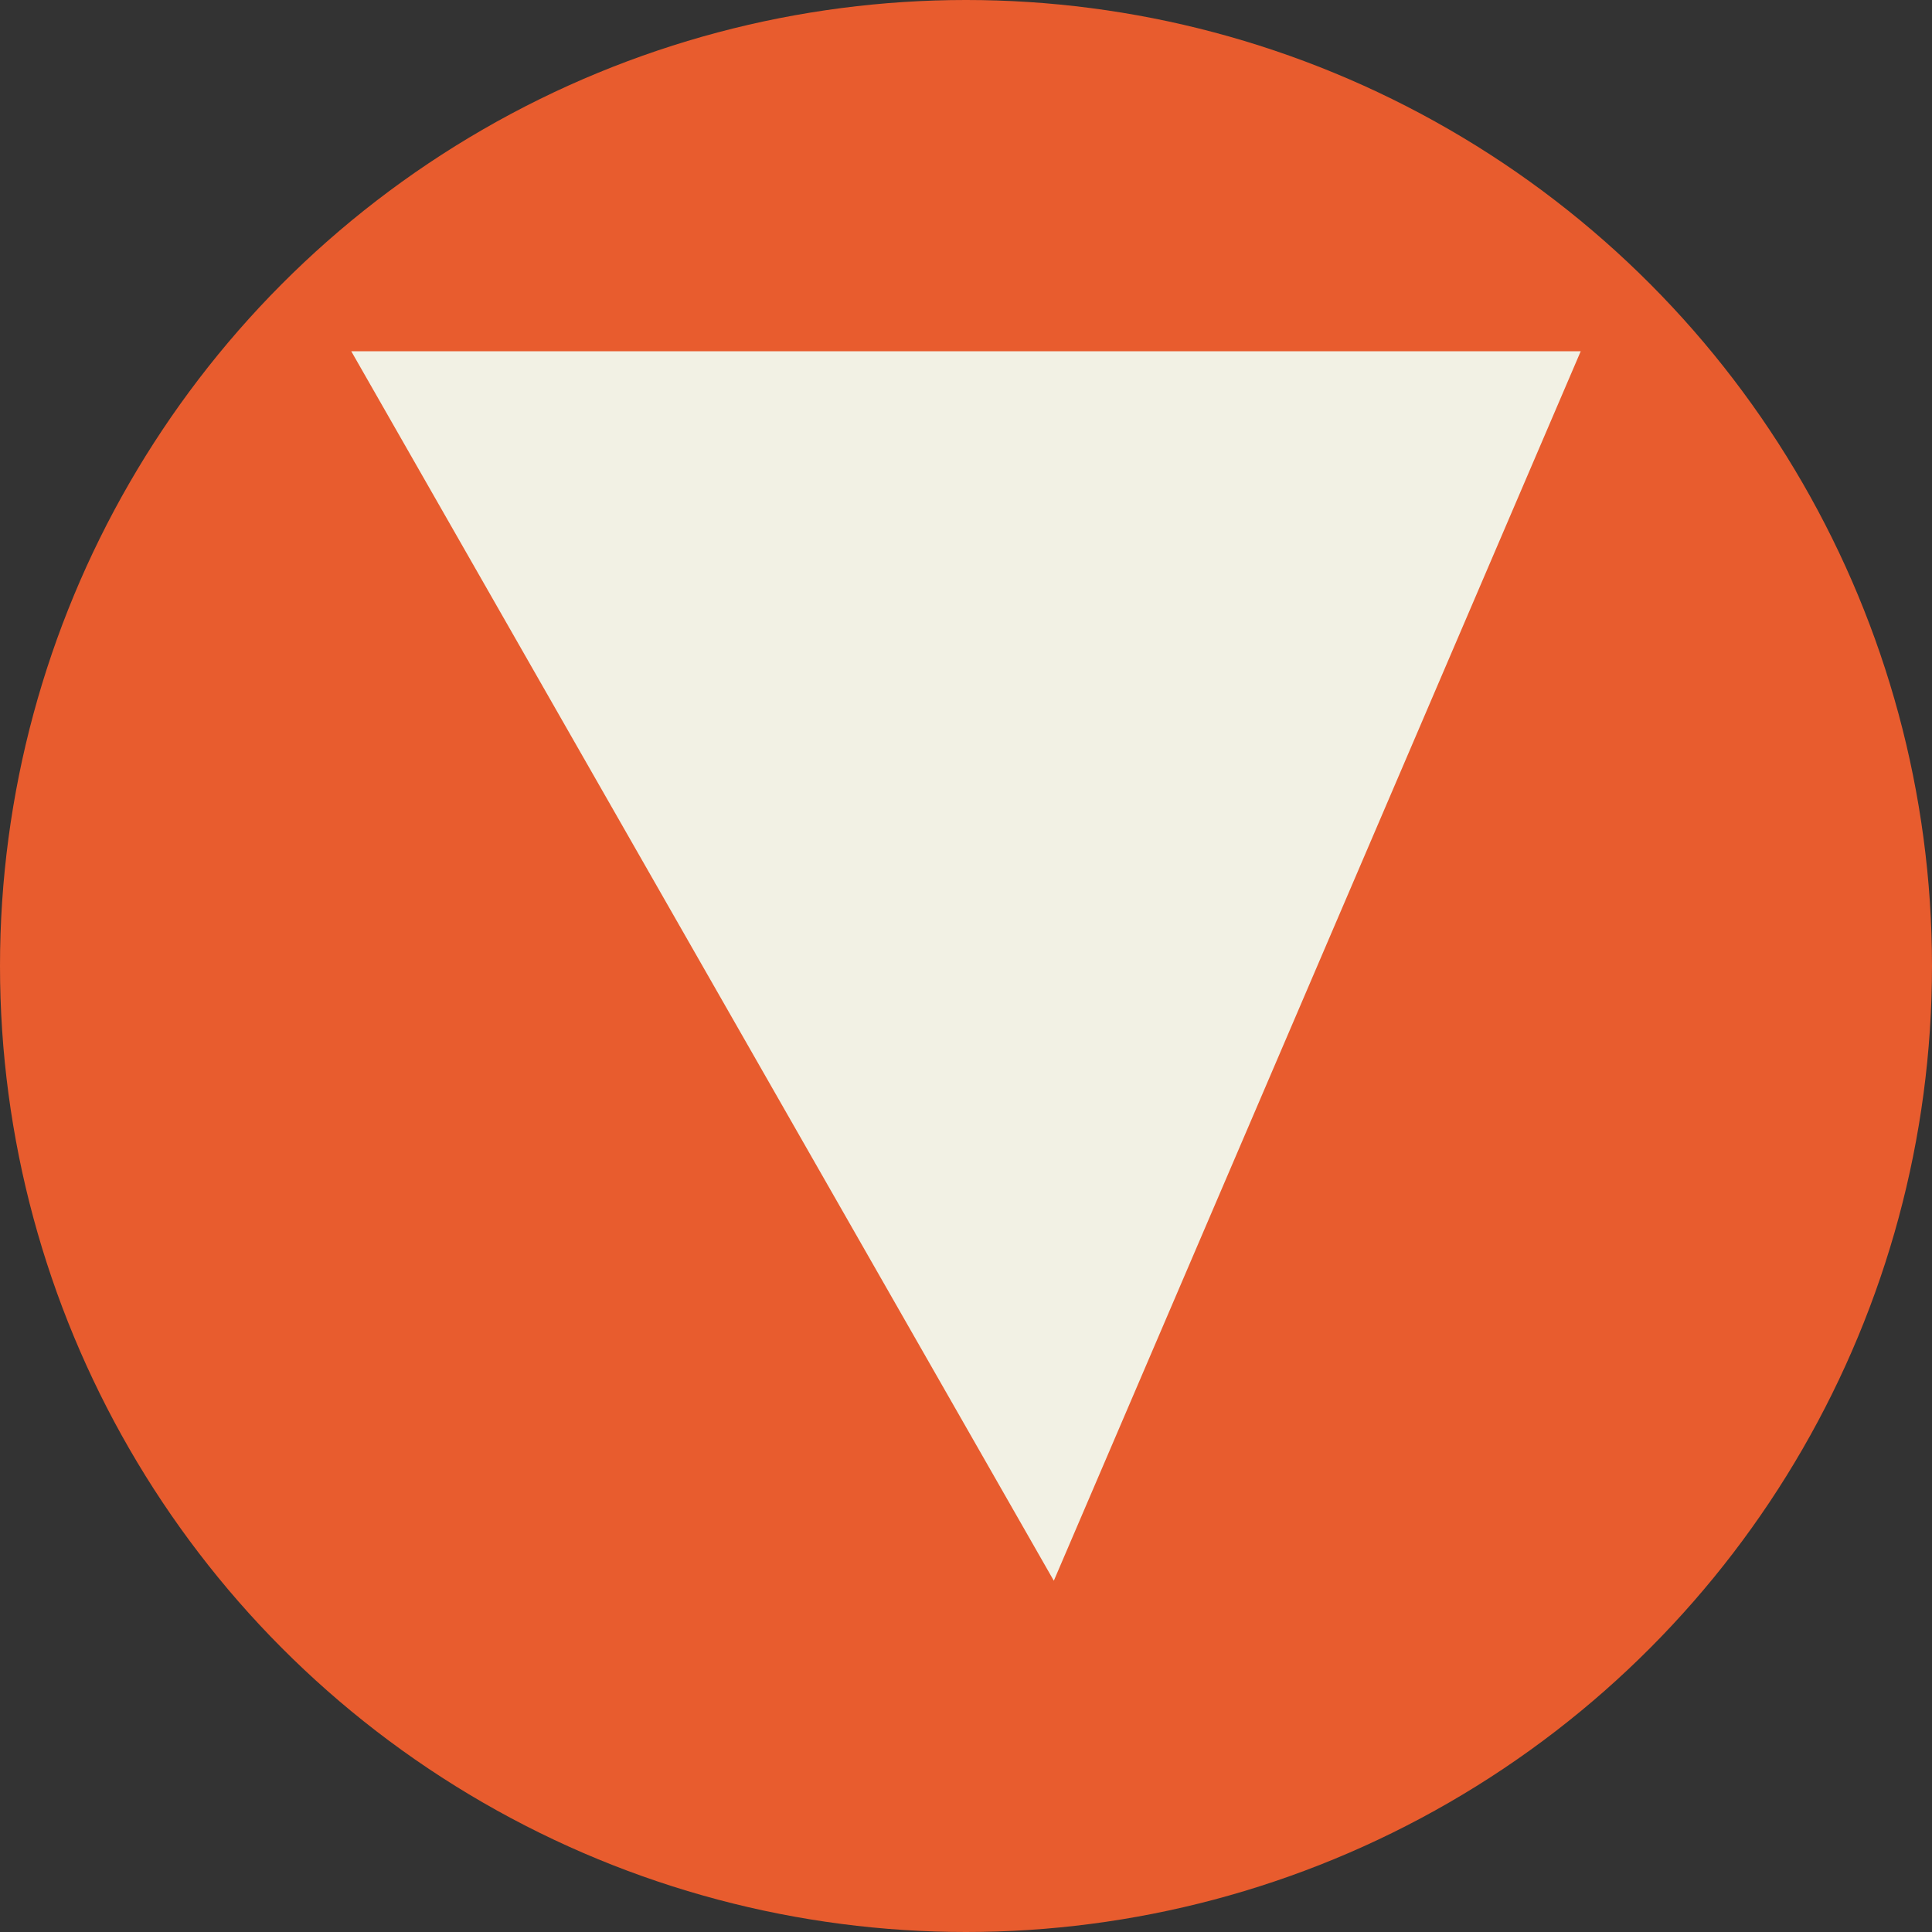 <svg xmlns="http://www.w3.org/2000/svg" viewBox="0 0 110 110" width="110" height="110" fill="none">
  <rect x="0" y="0" width="110" height="110" fill="#333333" stroke="none"/>
  <!-- Logo V optimisé pour VeksoO -->
  <circle cx="55" cy="55" r="55" fill="#E85C2E" />
  <path d="M20 20 L90 20 L60 90 Z" fill="#F2F1E4" />
</svg>